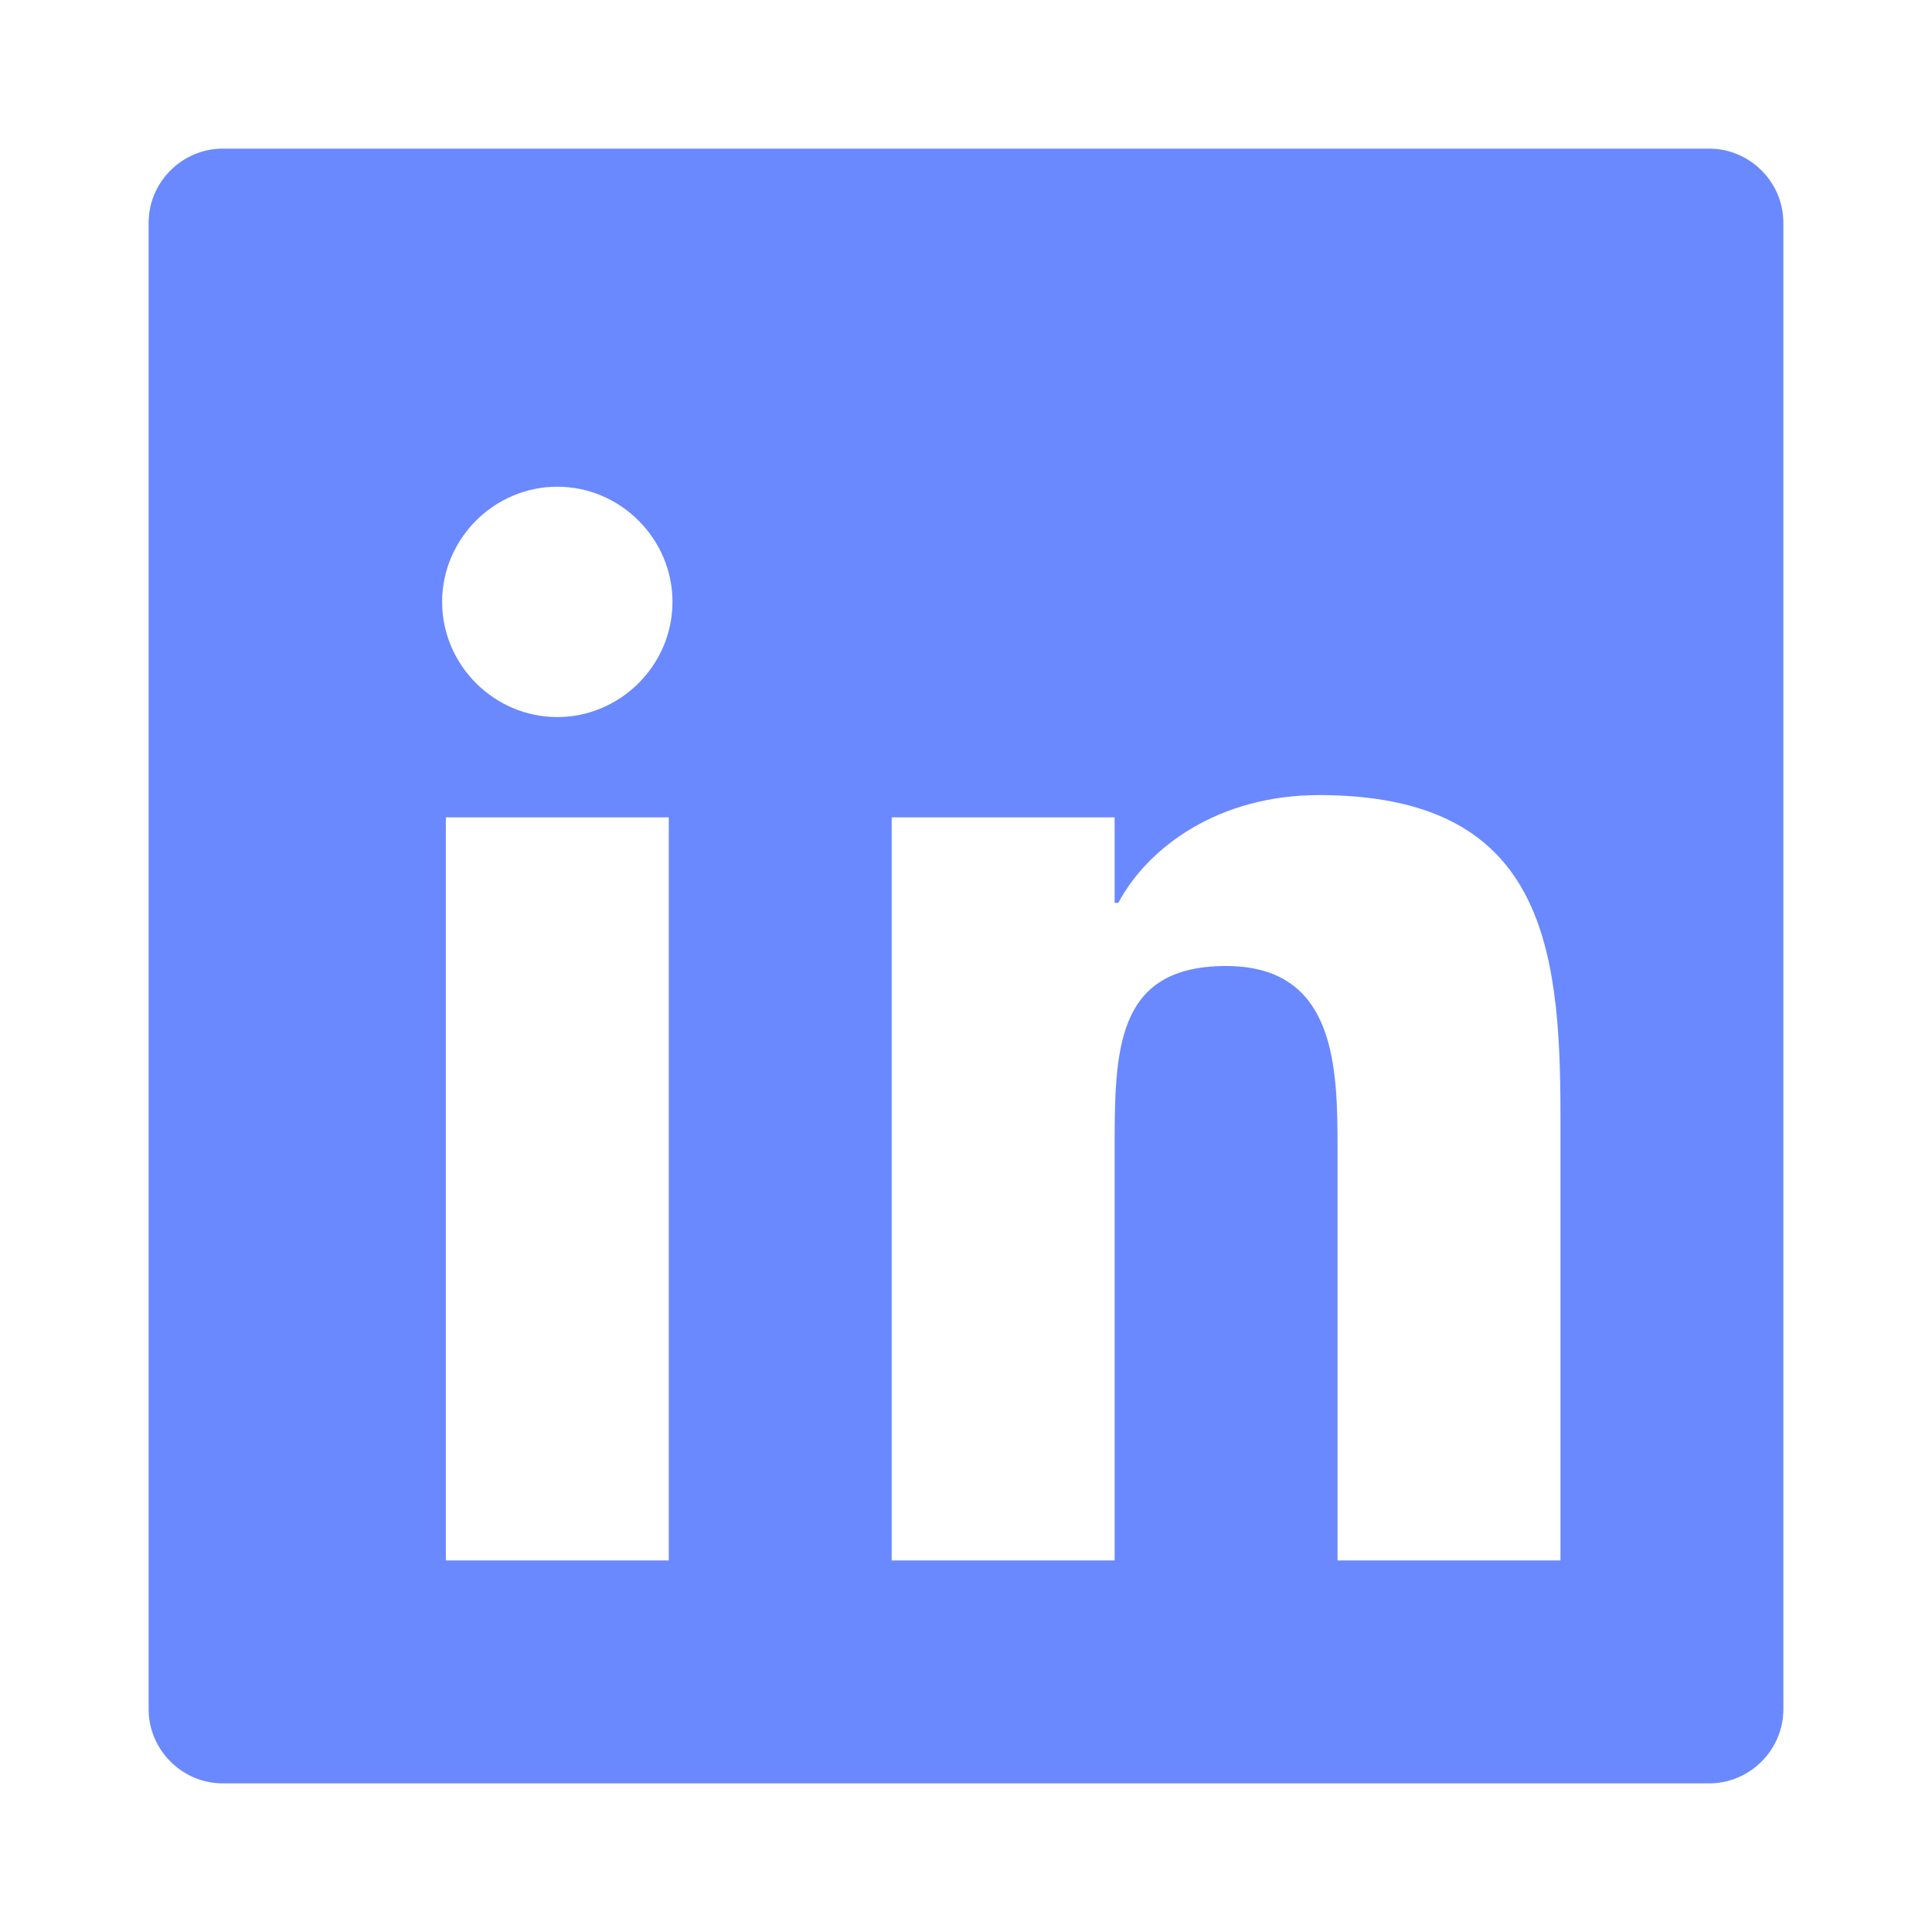 <svg width="13" height="13" viewBox="0 0 13 13" fill="none" xmlns="http://www.w3.org/2000/svg">
  <path d="M11.5 1H1.5C1.225 1 1 1.225 1 1.5V11.5C1 11.775 1.225 12 1.5 12H11.5C11.775 12 12 11.775 12 11.5V1.5C12 1.225 11.775 1 11.5 1ZM4.5 10.5H3V5.5H4.5V10.5ZM3.75 4.825C3.325 4.825 2.975 4.475 2.975 4.05C2.975 3.625 3.325 3.275 3.75 3.275C4.175 3.275 4.525 3.625 4.525 4.05C4.525 4.475 4.175 4.825 3.75 4.825ZM10.5 10.5H9V7.75C9 7.2 9 6.5 8.25 6.5C7.5 6.5 7.5 7.075 7.5 7.75V10.5H6V5.5H7.5V6.075H7.525C7.725 5.7 8.2 5.35 8.875 5.35C10.375 5.35 10.5 6.35 10.5 7.5V10.5Z" fill="#6A89FF"/>
</svg>

